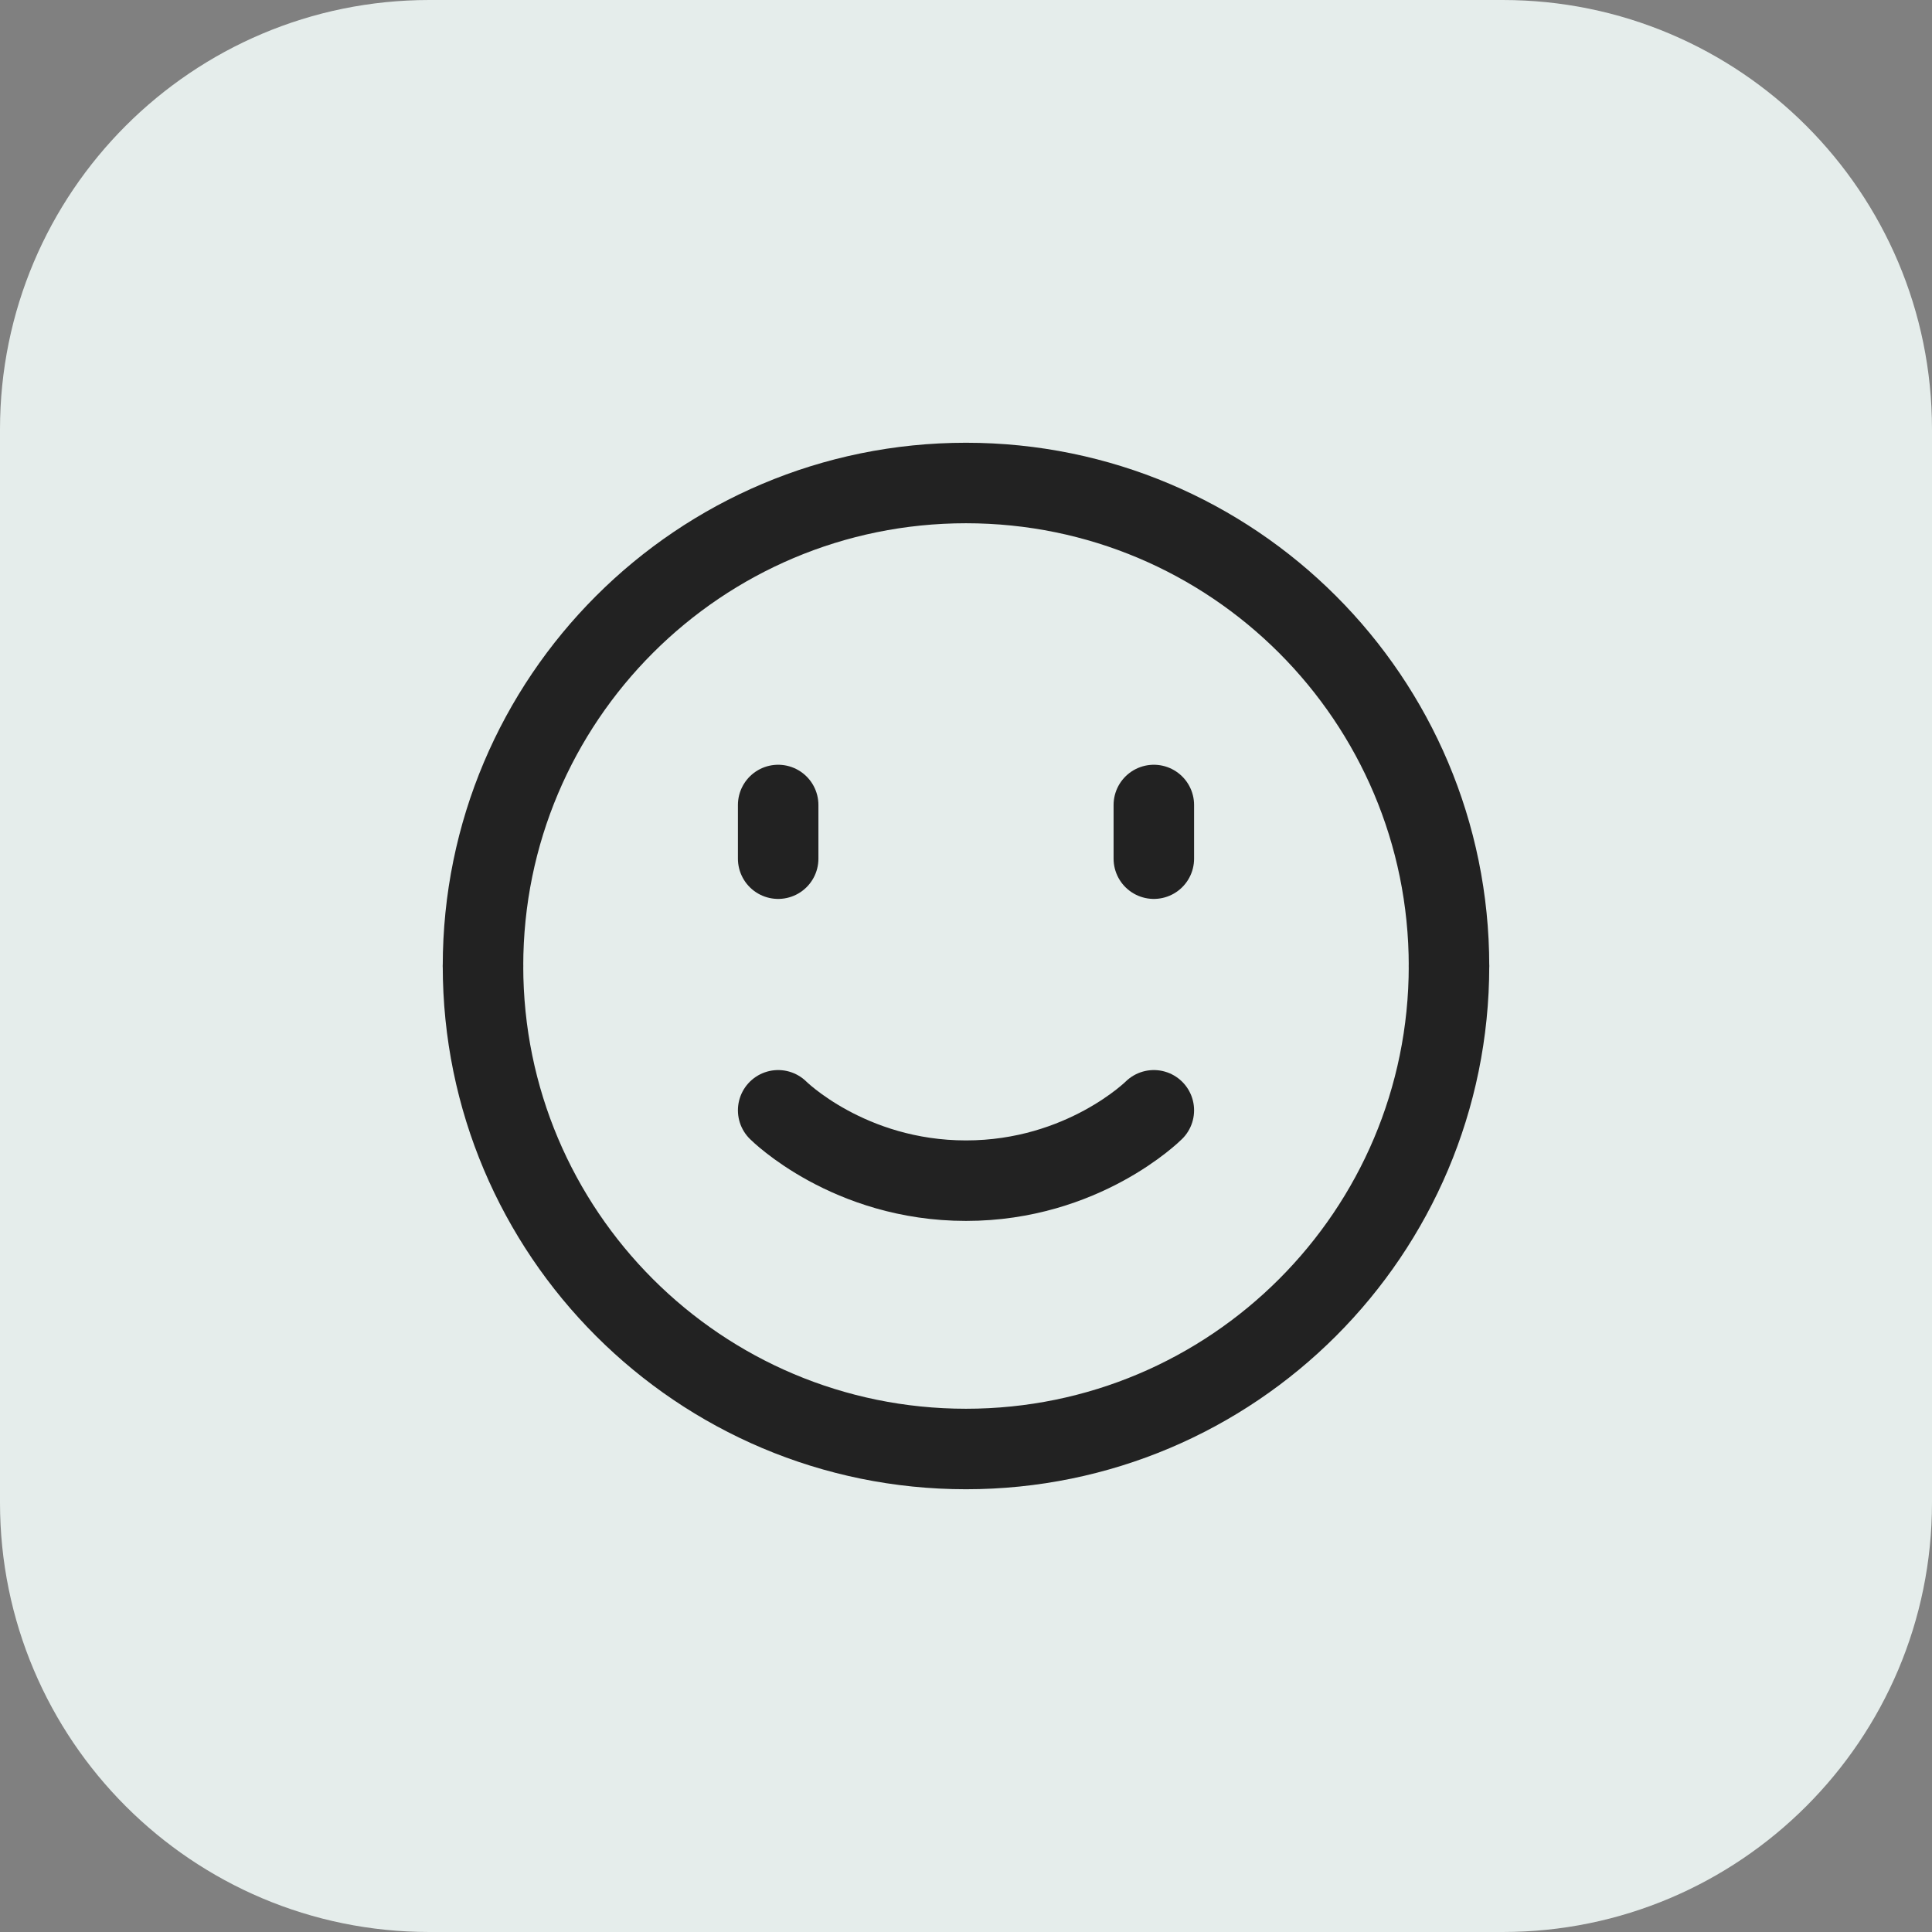 <svg width="36" height="36" viewBox="0 0 36 36" fill="none" xmlns="http://www.w3.org/2000/svg">
<rect x="0" y="0" width="36" height="36" fill="#808080" stroke="none"/>
<path d="M0 8C0 3.582 3.582 0 8 0H28C32.418 0 36 3.582 36 8V28C36 32.418 32.418 36 28 36H8C3.582 36 0 32.418 0 28V8Z" fill="#E5EDEB"/>
<path d="M9 18C9 13.029 13.029 9 18 9C22.971 9 27 13.029 27 18" stroke="#222222" stroke-width="1.5" stroke-linecap="round" stroke-linejoin="round"/>
<path d="M27 18C27 22.971 22.971 27 18 27C13.029 27 9 22.971 9 18" stroke="#222222" stroke-width="1.5" stroke-linecap="round" stroke-linejoin="round"/>
<path d="M14.5 15V16" stroke="#222222" stroke-width="1.5" stroke-linecap="round" stroke-linejoin="round"/>
<path d="M21.5 15V16" stroke="#222222" stroke-width="1.5" stroke-linecap="round" stroke-linejoin="round"/>
<path d="M21.5 20.689C21.5 20.689 20.187 22 18 22C15.812 22 14.5 20.689 14.5 20.689" stroke="#222222" stroke-width="1.5" stroke-linecap="round" stroke-linejoin="round"/>
</svg>
